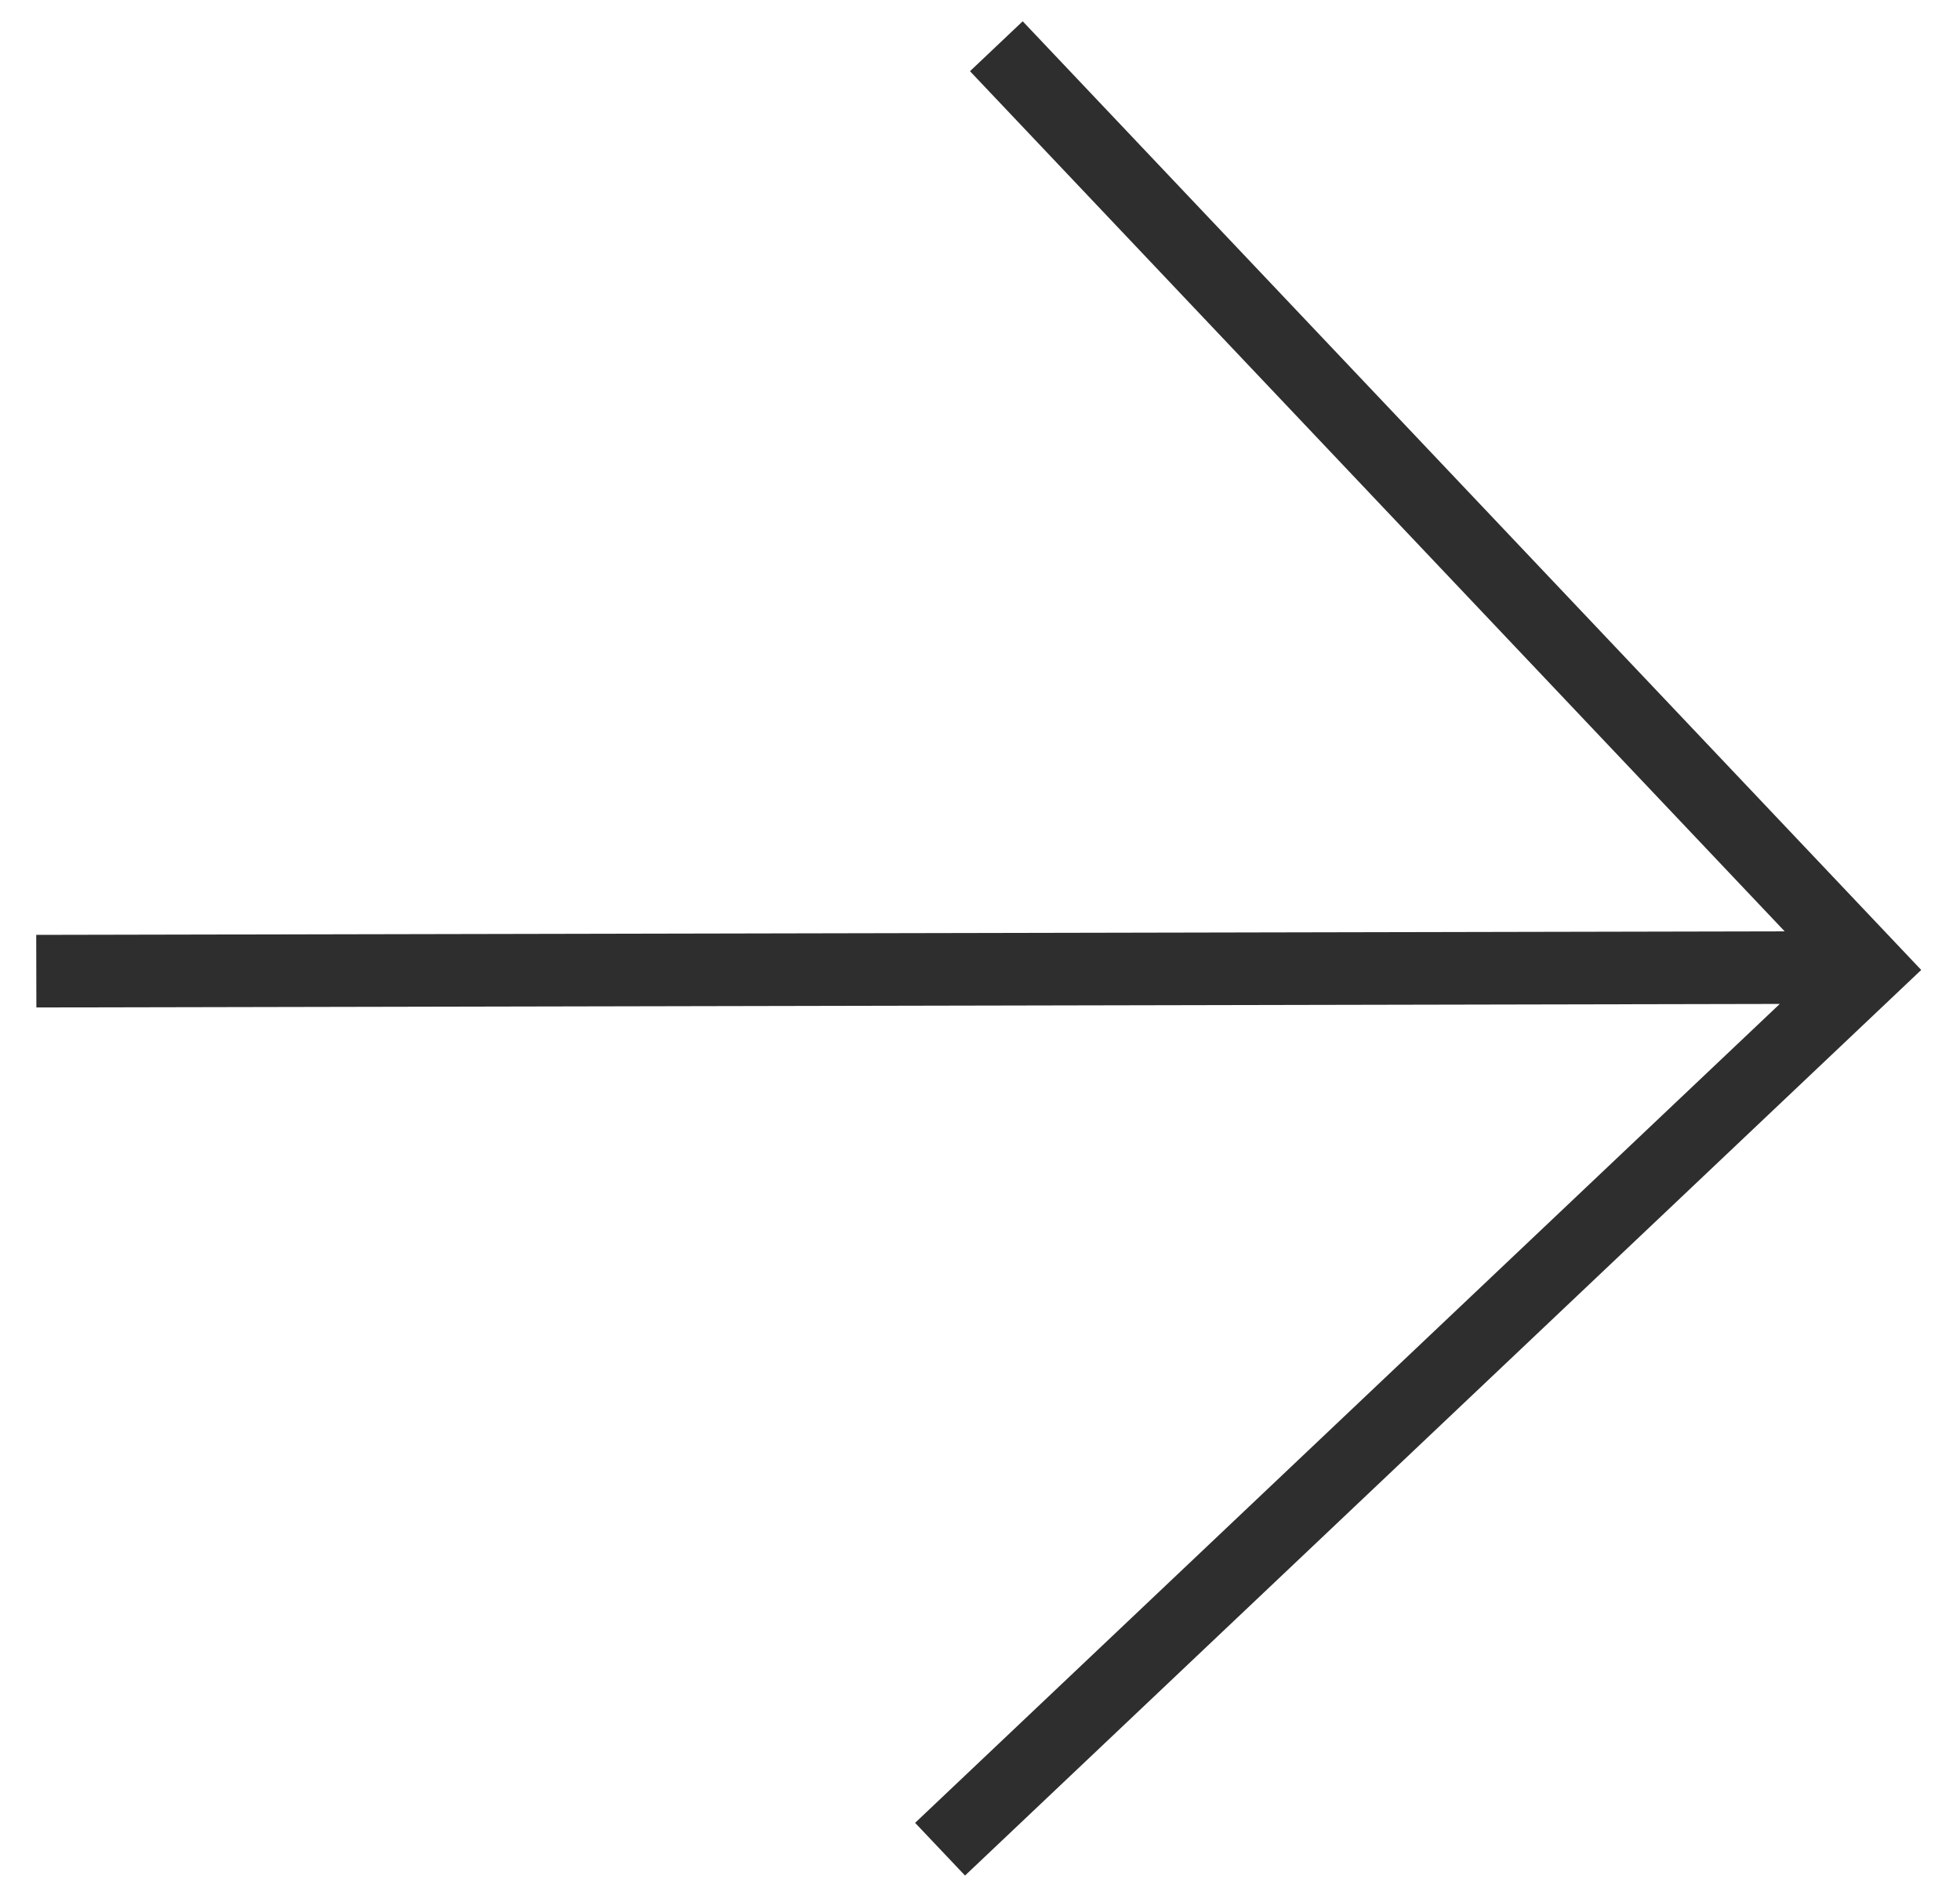 <?xml version="1.0" encoding="UTF-8"?> <svg xmlns="http://www.w3.org/2000/svg" width="27" height="26" viewBox="0 0 27 26" fill="none"> <path d="M14.069 1L25.759 13.343L13.313 25.131M25.155 13.329L1 13.378" stroke="#2E2E2E" stroke-miterlimit="3.994" stroke-linecap="square"></path> </svg> 